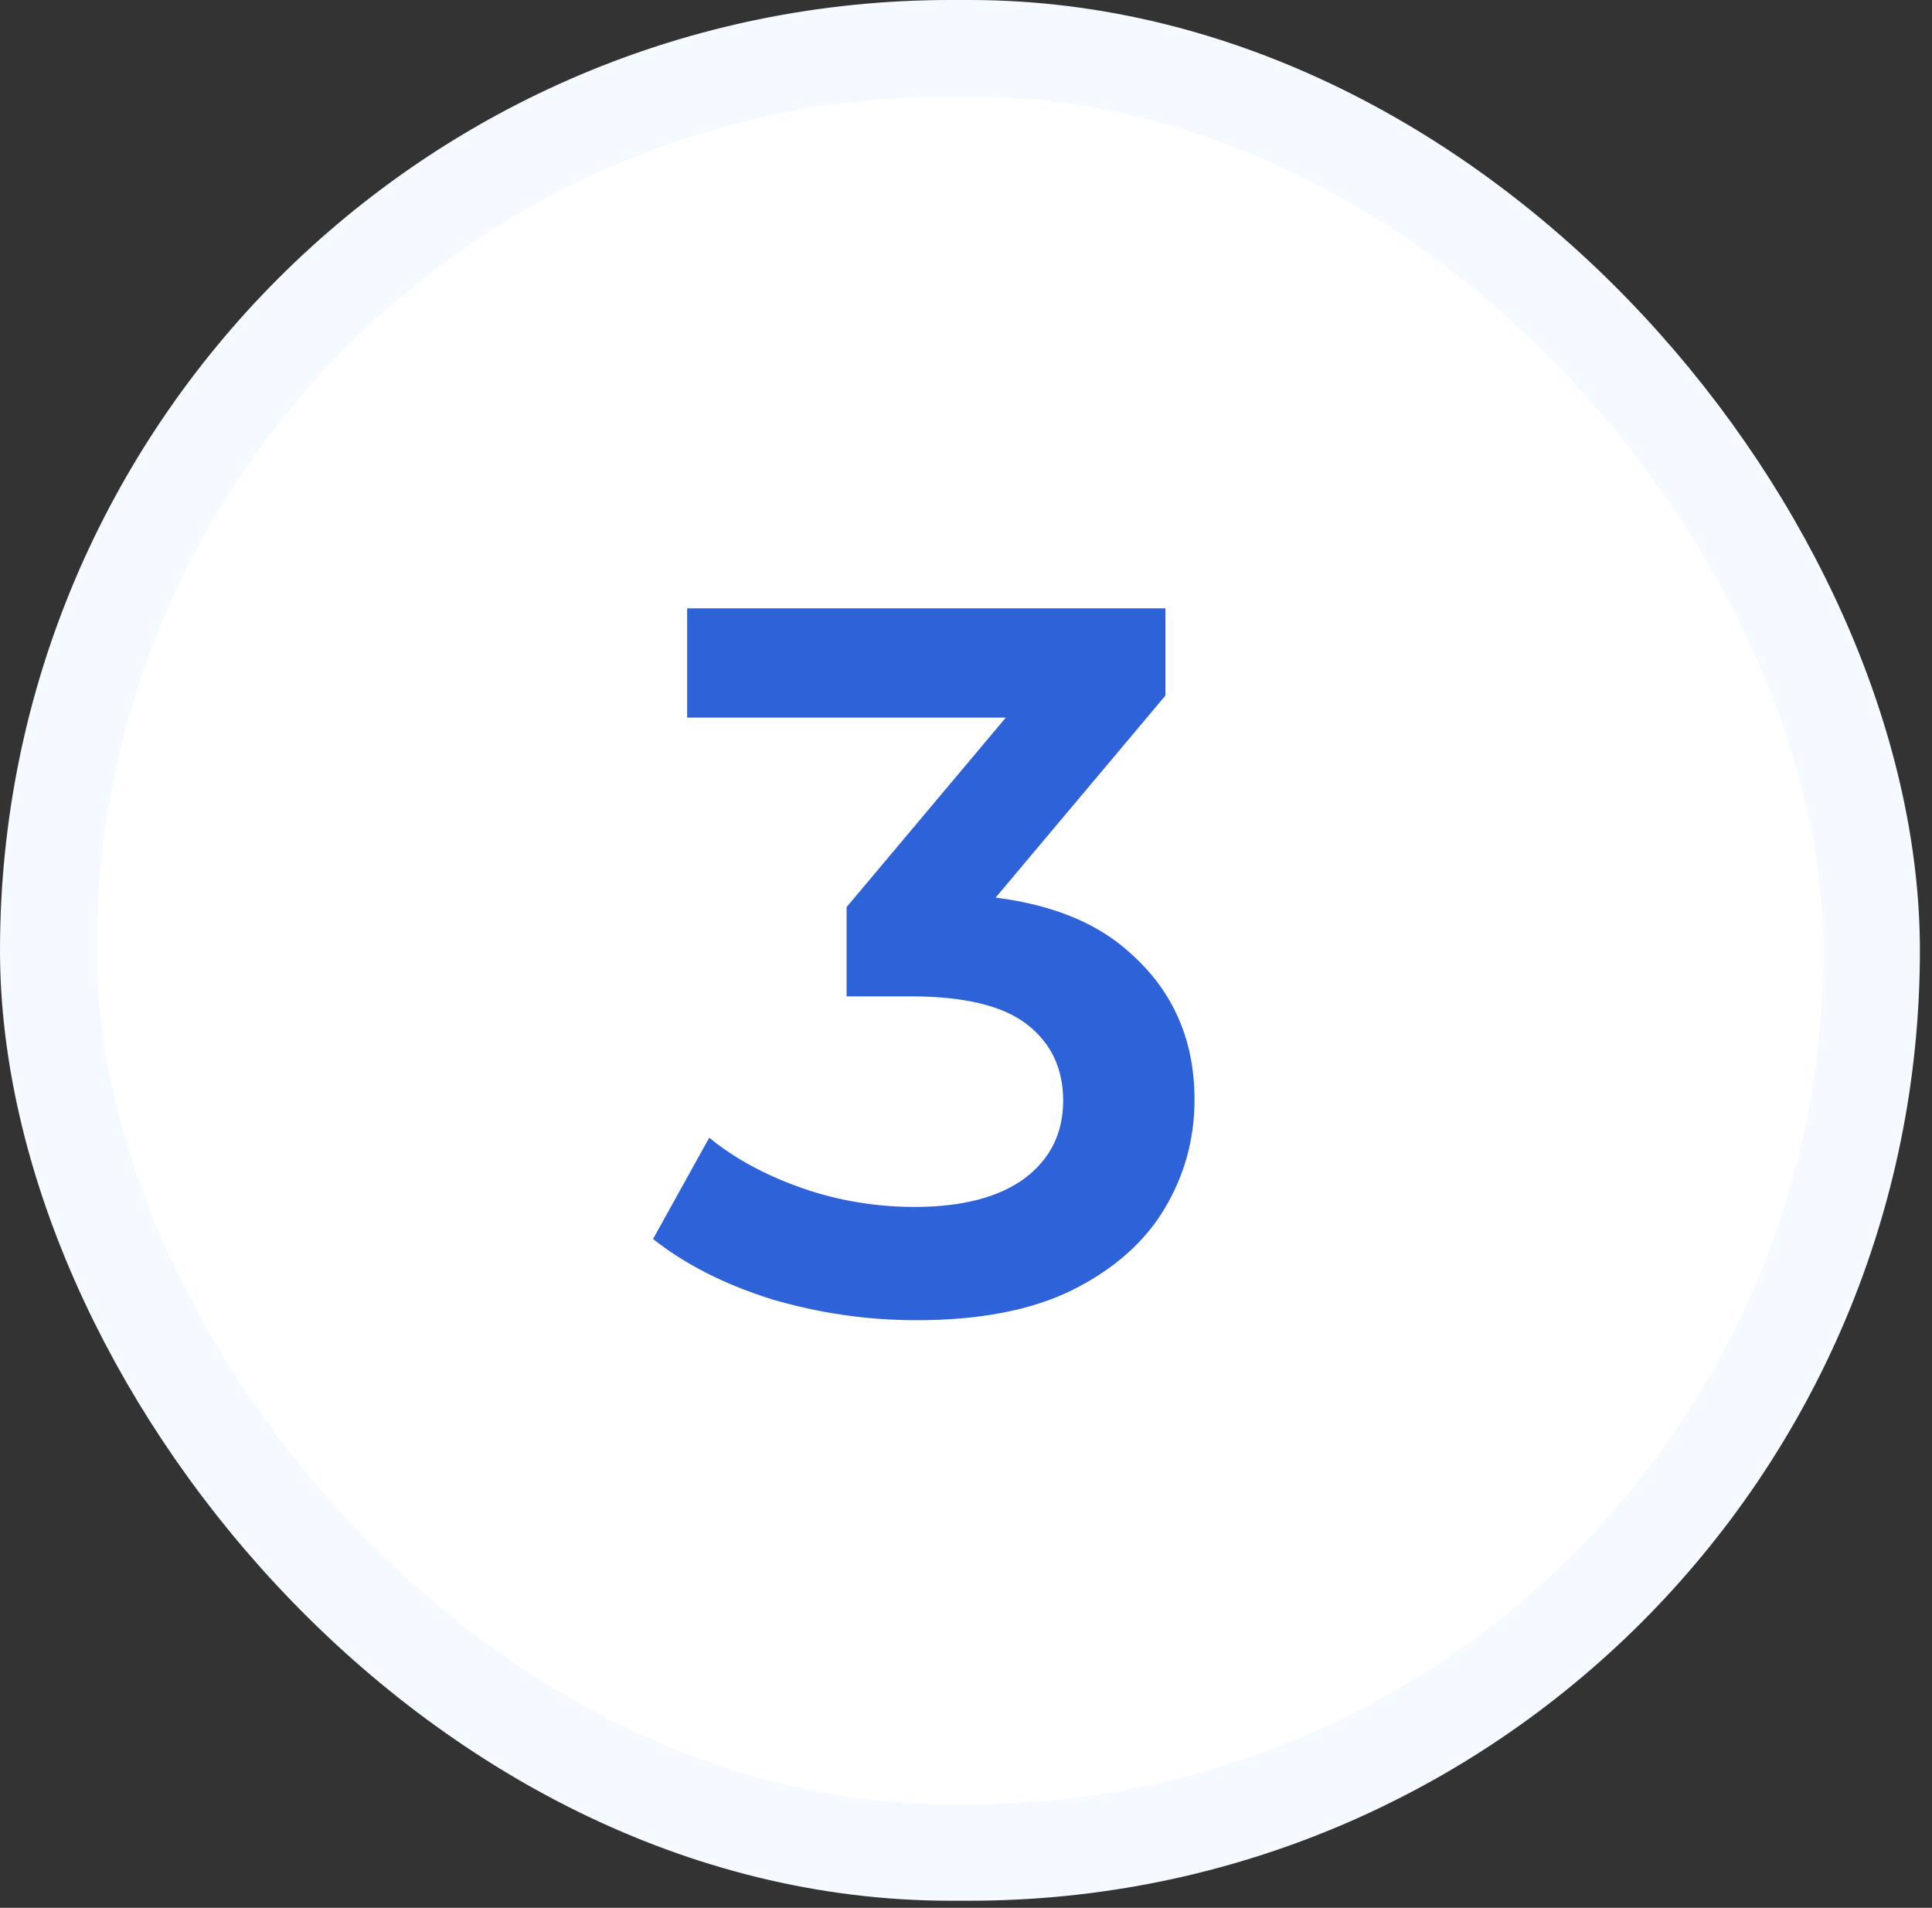 <?xml version="1.0" encoding="UTF-8"?> <svg xmlns="http://www.w3.org/2000/svg" width="80" height="79" viewBox="0 0 80 79" fill="none"><rect x="0" y="0" width="80" height="79" fill="#333333" stroke="none"/> <rect x="2" y="2" width="75.499" height="74.707" rx="37.353" fill="white" stroke="#F4FAFF" stroke-width="4"></rect> <path d="M37.961 54.668C35.913 54.668 33.906 54.377 31.941 53.796C30.003 53.187 28.37 52.357 27.041 51.305L29.367 47.112C30.418 47.97 31.692 48.662 33.186 49.188C34.681 49.714 36.245 49.977 37.878 49.977C39.815 49.977 41.324 49.589 42.403 48.814C43.483 48.011 44.023 46.932 44.023 45.575C44.023 44.247 43.524 43.195 42.528 42.42C41.532 41.645 39.926 41.258 37.712 41.258H35.055V37.562L43.358 27.681L44.064 29.715H28.453V25.19H48.258V28.802L39.954 38.683L37.13 37.023H38.75C42.32 37.023 44.991 37.825 46.763 39.431C48.562 41.008 49.462 43.043 49.462 45.534C49.462 47.167 49.046 48.676 48.216 50.059C47.386 51.444 46.112 52.565 44.396 53.423C42.708 54.253 40.563 54.668 37.961 54.668Z" fill="#2E62D9"></path> </svg> 